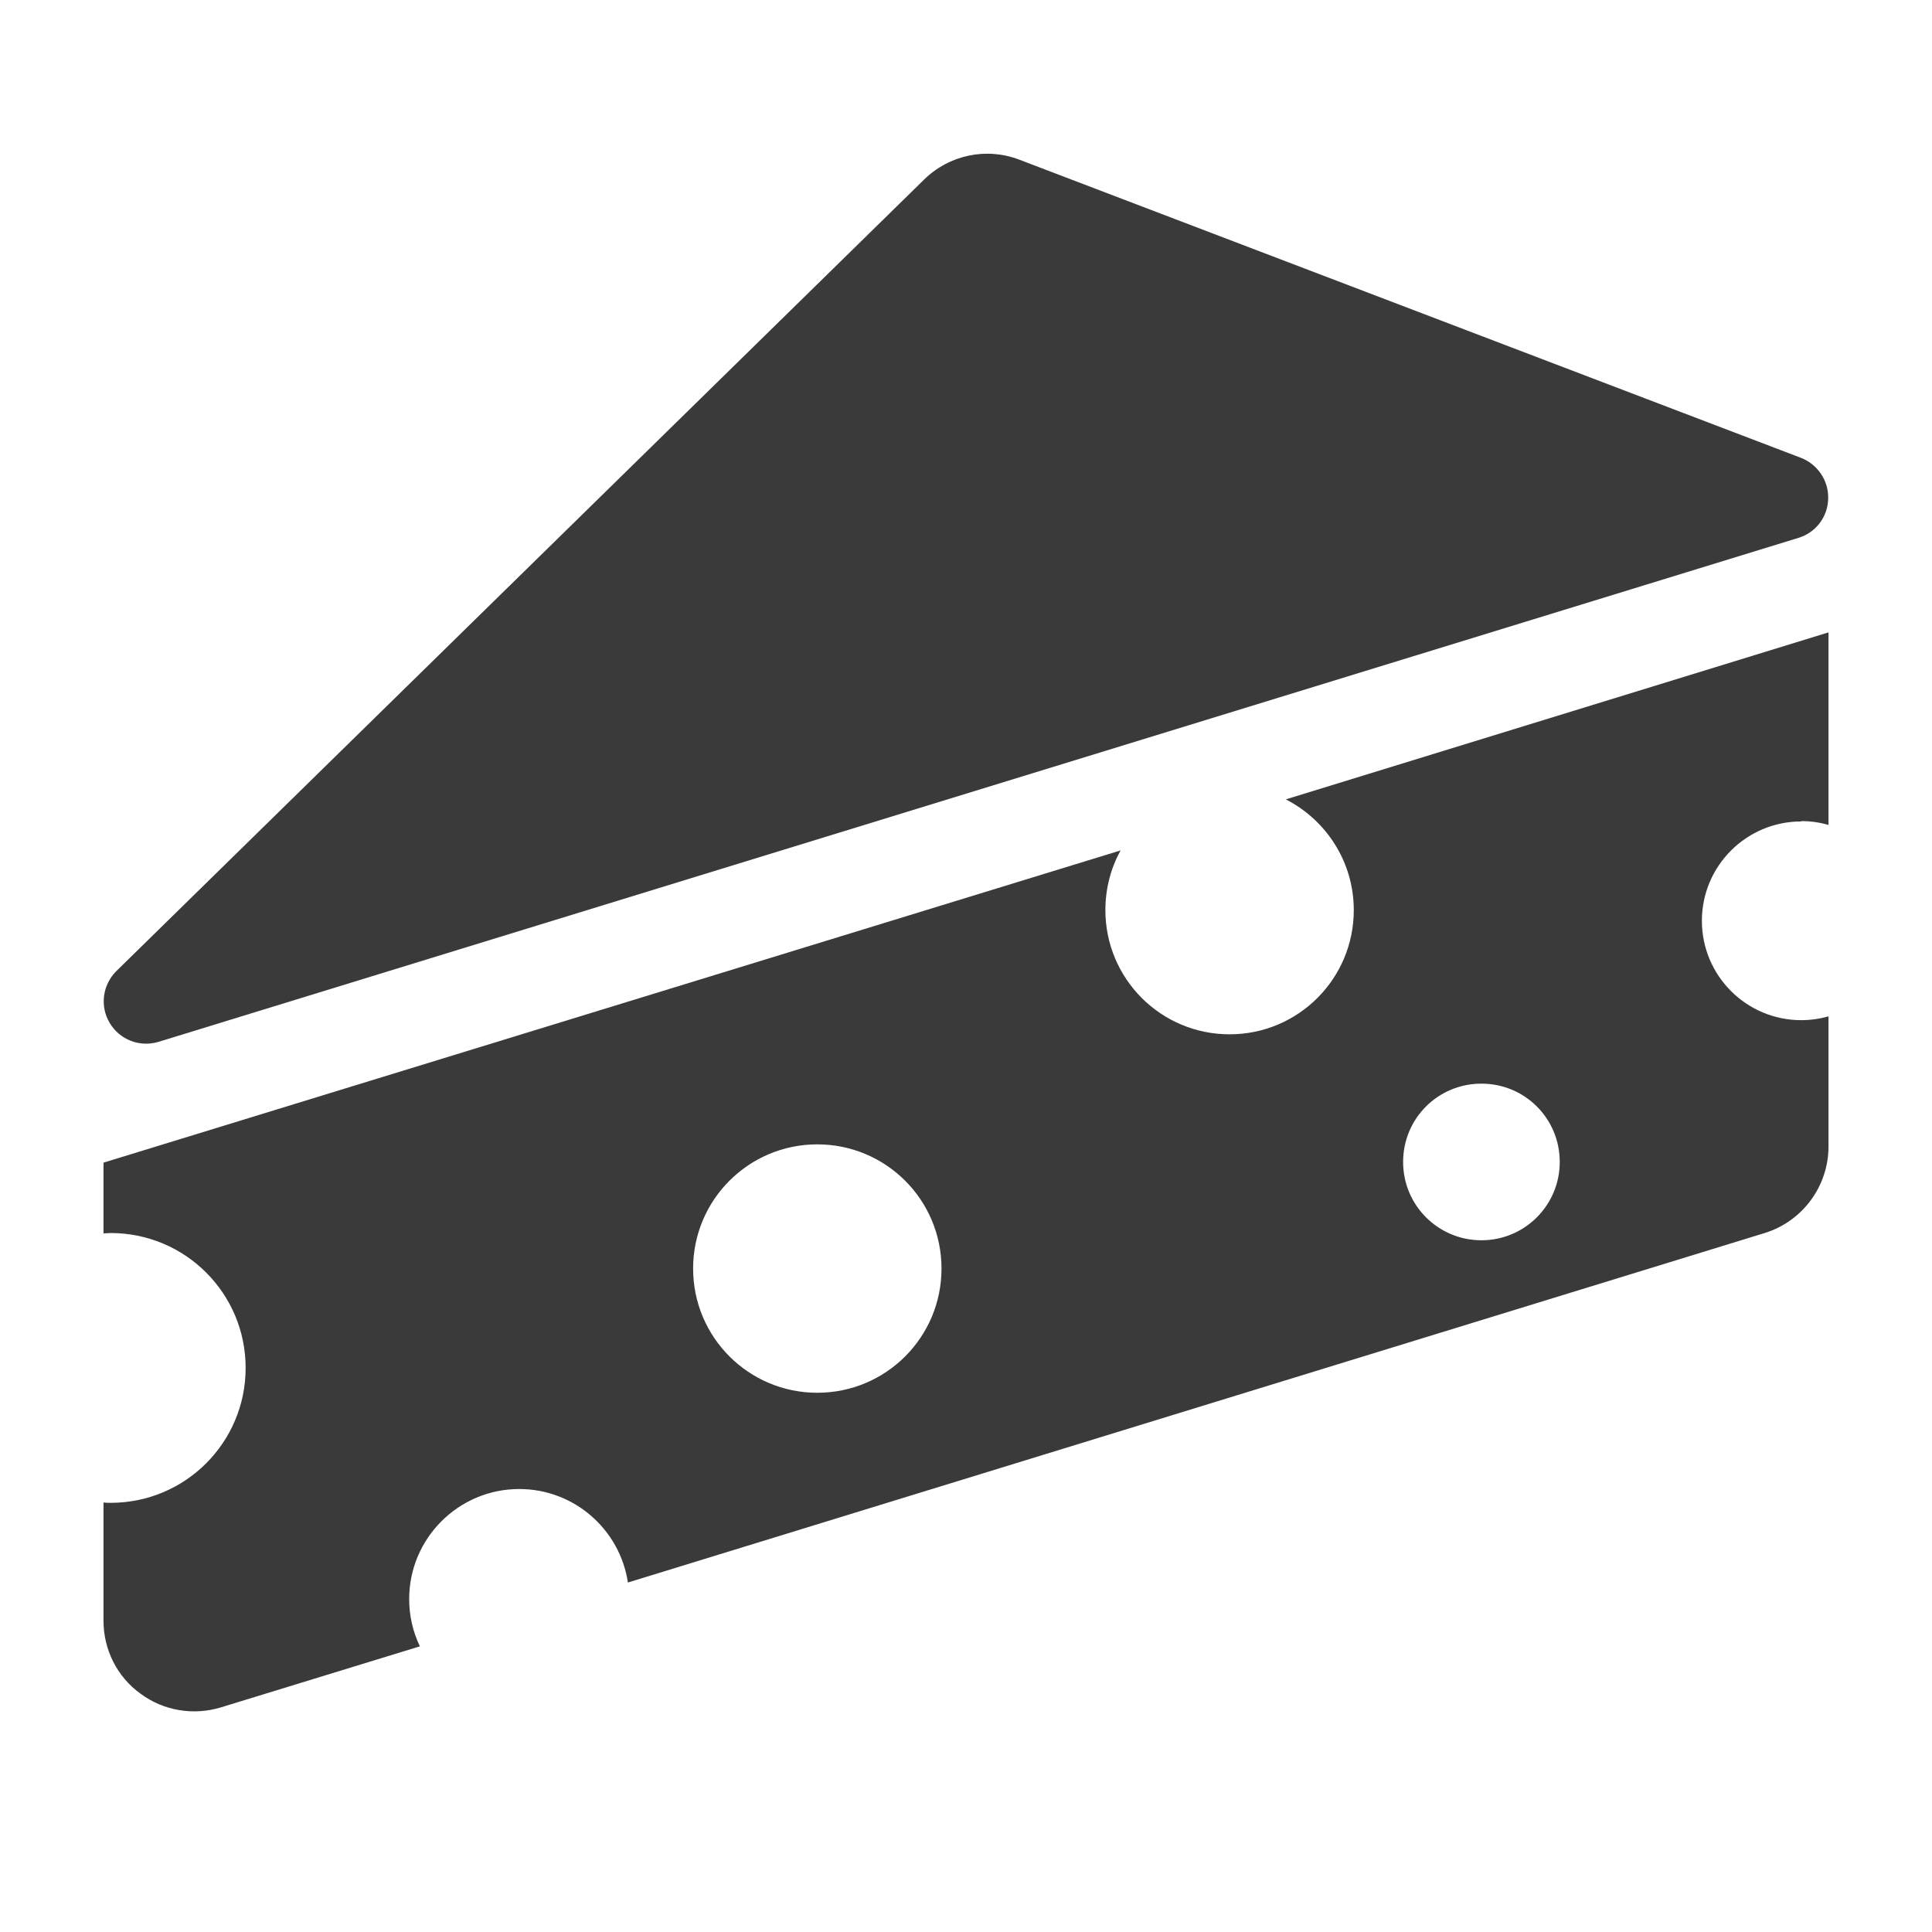 <?xml version="1.0" encoding="UTF-8"?>
<svg id="_レイヤー_1" data-name="レイヤー_1" xmlns="http://www.w3.org/2000/svg" width="56" height="56" viewBox="0 0 56 56">
  <defs>
    <style>
      .cls-1 {
        fill: #3a3a3a;
      }
    </style>
  </defs>
  <path class="cls-1" d="M4.59,30.2l47.54-14.61c.5-.15.85-.61.86-1.13.02-.52-.3-1-.79-1.19L29.55,4.63c-.96-.37-2.04-.14-2.77.58L3.37,28.15c-.4.4-.48,1.02-.19,1.5.29.49.87.71,1.41.55Z"/>
  <path class="cls-1" d="M52.21,23.8c.28,0,.54.04.79.11v-5.58l-15.73,4.84c1.17.6,1.97,1.81,1.97,3.21,0,1.99-1.61,3.6-3.6,3.6s-3.6-1.61-3.6-3.6c0-.63.16-1.22.44-1.73L3,33.7v2.05c.07,0,.14-.01.21-.01,2.16,0,3.91,1.75,3.91,3.91s-1.75,3.91-3.91,3.91c-.07,0-.14,0-.21-.01v3.43c0,.83.39,1.62,1.07,2.11.67.5,1.54.64,2.33.4l5.77-1.77c-.2-.42-.31-.88-.31-1.37,0-1.76,1.43-3.19,3.19-3.19,1.6,0,2.92,1.18,3.15,2.71l32.95-10.13c1.1-.34,1.85-1.36,1.85-2.51v-3.77c-.25.07-.52.11-.79.11-1.59,0-2.88-1.29-2.88-2.88,0-1.59,1.29-2.88,2.88-2.88ZM23.69,40.37c-1.99,0-3.6-1.61-3.6-3.6s1.61-3.6,3.6-3.6,3.6,1.61,3.6,3.6-1.61,3.6-3.6,3.6ZM42.94,35.95c-1.25,0-2.27-1.01-2.27-2.27s1.01-2.27,2.27-2.27,2.27,1.01,2.27,2.27c0,1.25-1.01,2.27-2.27,2.27Z"/>
</svg>